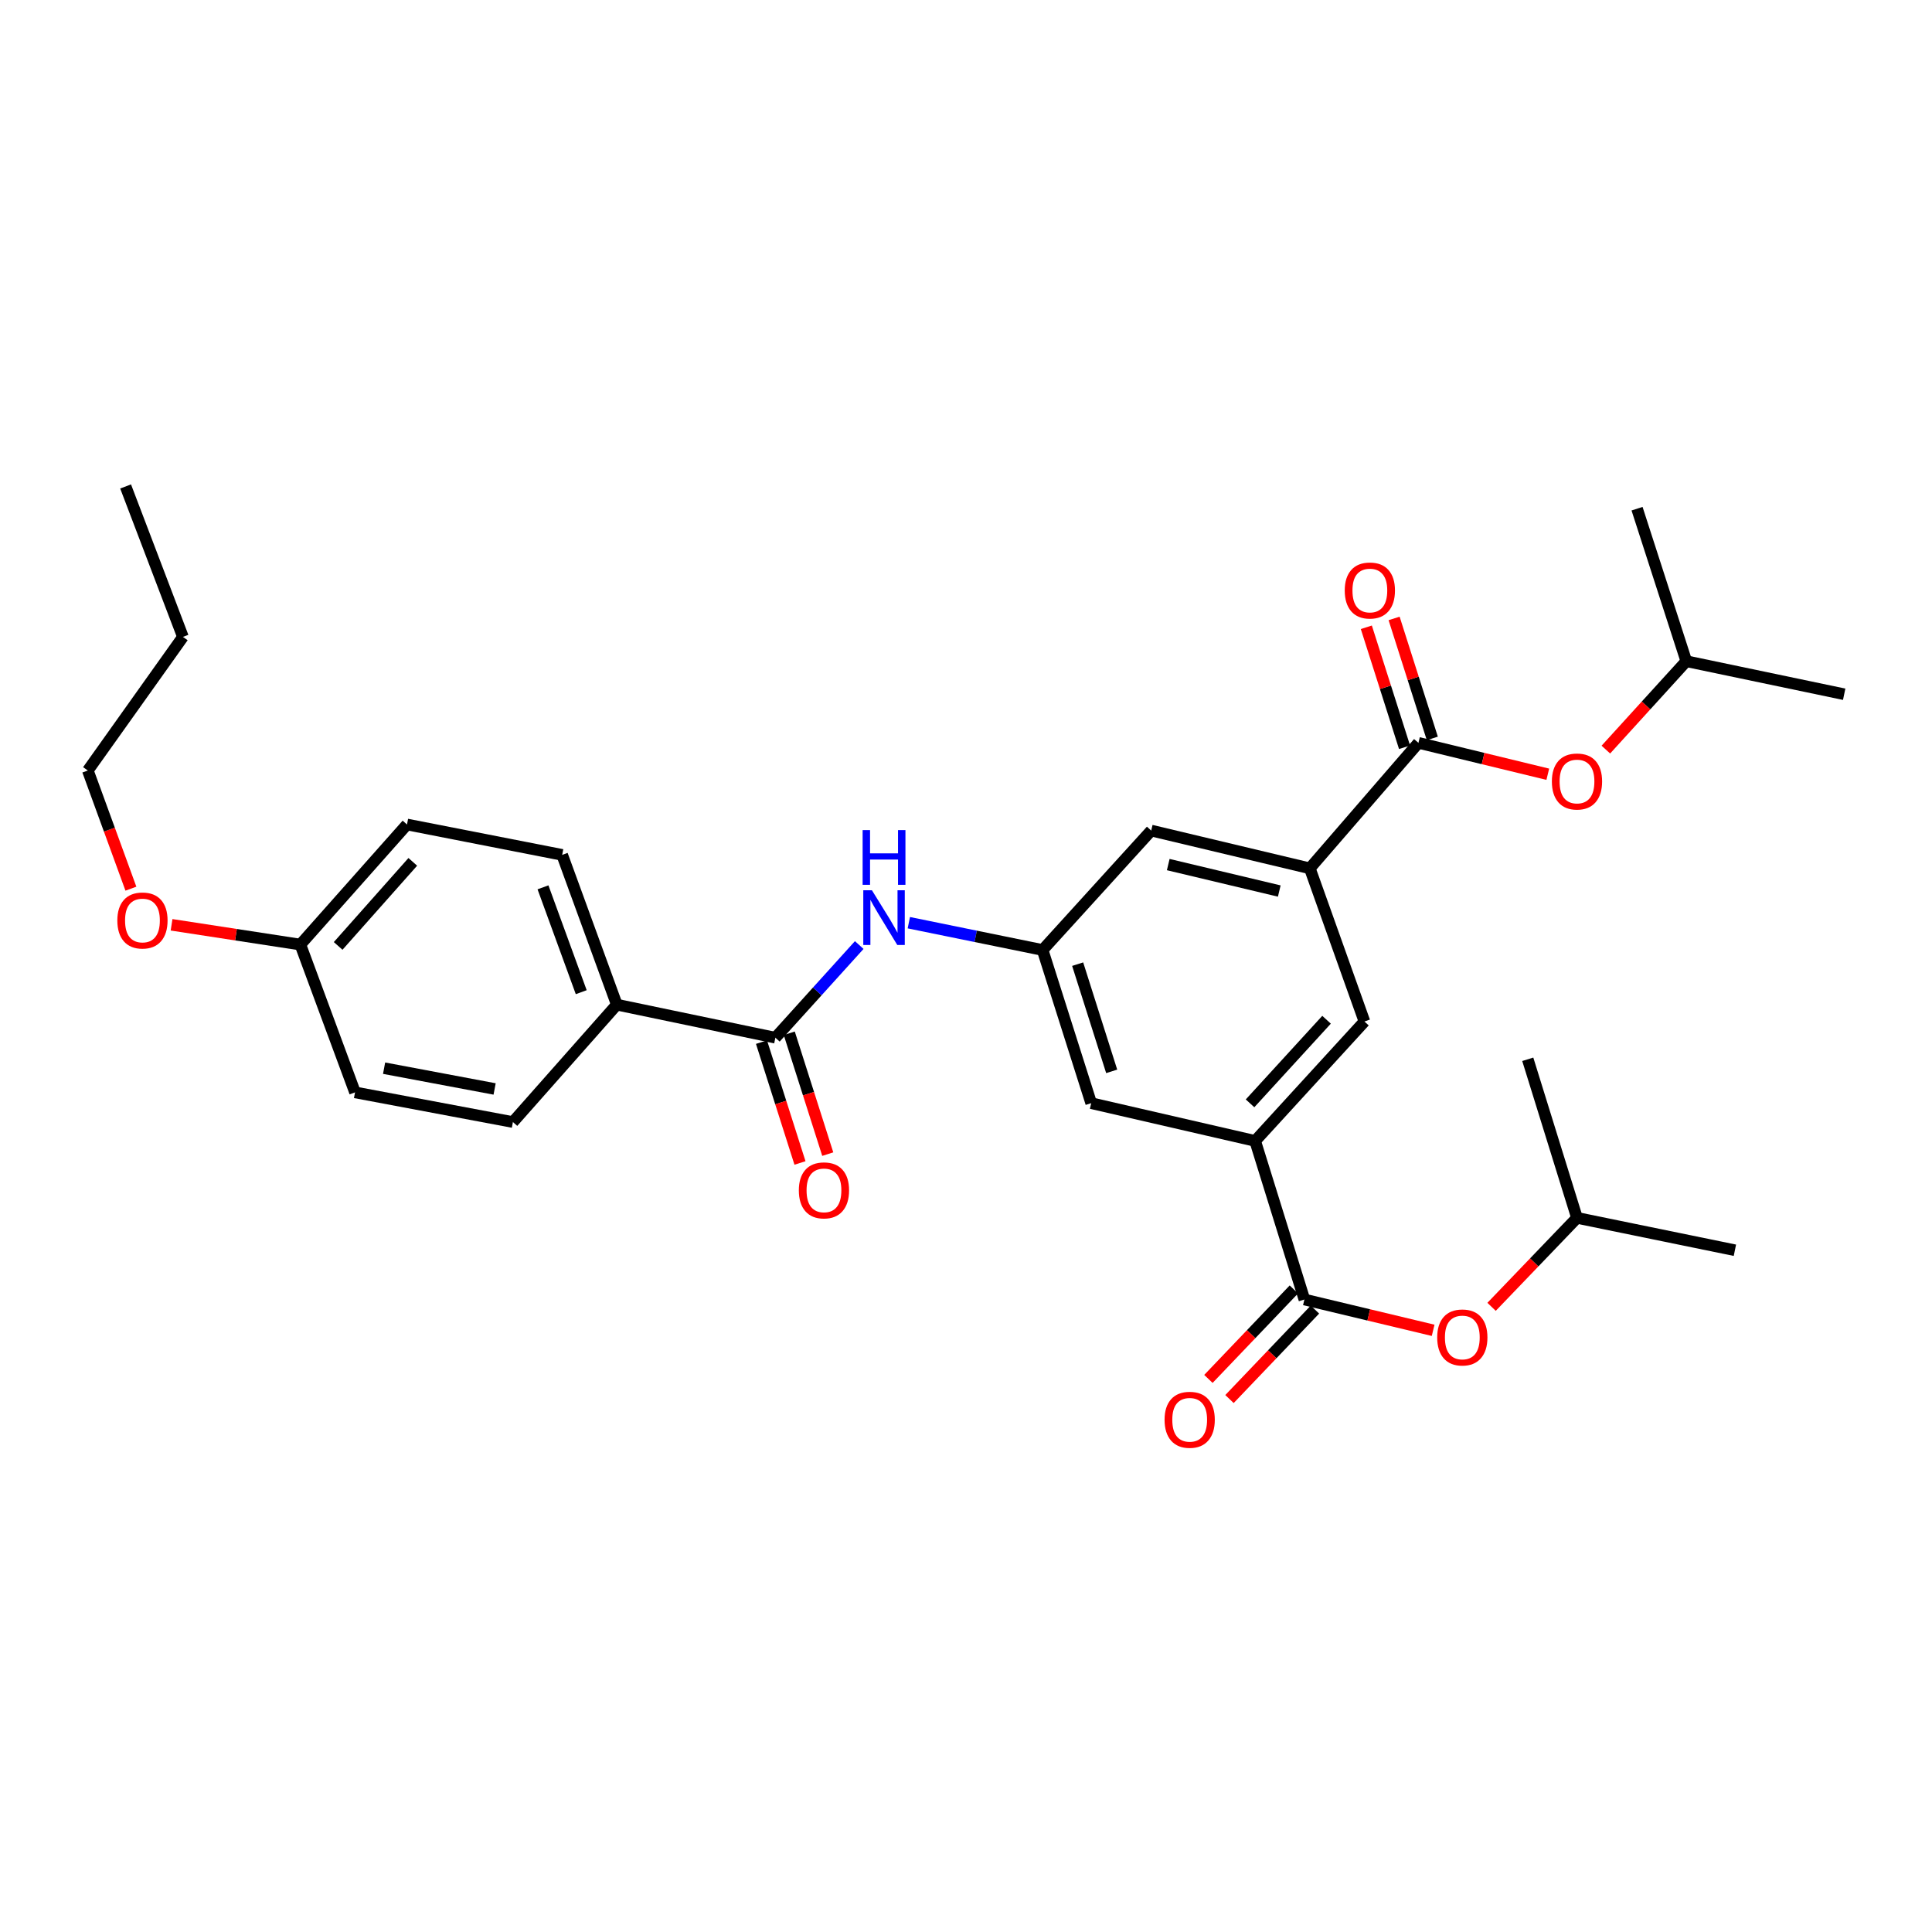 <?xml version='1.0' encoding='iso-8859-1'?>
<svg version='1.1' baseProfile='full'
              xmlns='http://www.w3.org/2000/svg'
                      xmlns:rdkit='http://www.rdkit.org/xml'
                      xmlns:xlink='http://www.w3.org/1999/xlink'
                  xml:space='preserve'
width='1000px' height='1000px' viewBox='0 0 1000 1000'>
<!-- END OF HEADER -->
<rect style='opacity:1.0;fill:#FFFFFF;stroke:none' width='1000' height='1000' x='0' y='0'> </rect>
<path class='bond-3' d='M 734.179,384.495 L 677.958,449.457' style='fill:none;fill-rule:evenodd;stroke:#000000;stroke-width:6px;stroke-linecap:butt;stroke-linejoin:miter;stroke-opacity:1' />
<path class='bond-7' d='M 734.179,384.495 L 767.657,392.622' style='fill:none;fill-rule:evenodd;stroke:#000000;stroke-width:6px;stroke-linecap:butt;stroke-linejoin:miter;stroke-opacity:1' />
<path class='bond-7' d='M 767.657,392.622 L 801.136,400.749' style='fill:none;fill-rule:evenodd;stroke:#FF0000;stroke-width:6px;stroke-linecap:butt;stroke-linejoin:miter;stroke-opacity:1' />
<path class='bond-13' d='M 741.366,382.205 L 731.475,351.154' style='fill:none;fill-rule:evenodd;stroke:#000000;stroke-width:6px;stroke-linecap:butt;stroke-linejoin:miter;stroke-opacity:1' />
<path class='bond-13' d='M 731.475,351.154 L 721.584,320.102' style='fill:none;fill-rule:evenodd;stroke:#FF0000;stroke-width:6px;stroke-linecap:butt;stroke-linejoin:miter;stroke-opacity:1' />
<path class='bond-13' d='M 726.992,386.784 L 717.1,355.733' style='fill:none;fill-rule:evenodd;stroke:#000000;stroke-width:6px;stroke-linecap:butt;stroke-linejoin:miter;stroke-opacity:1' />
<path class='bond-13' d='M 717.1,355.733 L 707.209,324.681' style='fill:none;fill-rule:evenodd;stroke:#FF0000;stroke-width:6px;stroke-linecap:butt;stroke-linejoin:miter;stroke-opacity:1' />
<path class='bond-0' d='M 675.158,672.623 L 649.663,590.546' style='fill:none;fill-rule:evenodd;stroke:#000000;stroke-width:6px;stroke-linecap:butt;stroke-linejoin:miter;stroke-opacity:1' />
<path class='bond-8' d='M 675.158,672.623 L 708.475,680.597' style='fill:none;fill-rule:evenodd;stroke:#000000;stroke-width:6px;stroke-linecap:butt;stroke-linejoin:miter;stroke-opacity:1' />
<path class='bond-8' d='M 708.475,680.597 L 741.791,688.571' style='fill:none;fill-rule:evenodd;stroke:#FF0000;stroke-width:6px;stroke-linecap:butt;stroke-linejoin:miter;stroke-opacity:1' />
<path class='bond-12' d='M 669.704,667.413 L 647.588,690.568' style='fill:none;fill-rule:evenodd;stroke:#000000;stroke-width:6px;stroke-linecap:butt;stroke-linejoin:miter;stroke-opacity:1' />
<path class='bond-12' d='M 647.588,690.568 L 625.472,713.724' style='fill:none;fill-rule:evenodd;stroke:#FF0000;stroke-width:6px;stroke-linecap:butt;stroke-linejoin:miter;stroke-opacity:1' />
<path class='bond-12' d='M 680.613,677.833 L 658.498,700.988' style='fill:none;fill-rule:evenodd;stroke:#000000;stroke-width:6px;stroke-linecap:butt;stroke-linejoin:miter;stroke-opacity:1' />
<path class='bond-12' d='M 658.498,700.988 L 636.382,724.143' style='fill:none;fill-rule:evenodd;stroke:#FF0000;stroke-width:6px;stroke-linecap:butt;stroke-linejoin:miter;stroke-opacity:1' />
<path class='bond-1' d='M 401.337,537.116 L 423.038,513.135' style='fill:none;fill-rule:evenodd;stroke:#000000;stroke-width:6px;stroke-linecap:butt;stroke-linejoin:miter;stroke-opacity:1' />
<path class='bond-1' d='M 423.038,513.135 L 444.739,489.154' style='fill:none;fill-rule:evenodd;stroke:#0000FF;stroke-width:6px;stroke-linecap:butt;stroke-linejoin:miter;stroke-opacity:1' />
<path class='bond-9' d='M 401.337,537.116 L 319.26,520.01' style='fill:none;fill-rule:evenodd;stroke:#000000;stroke-width:6px;stroke-linecap:butt;stroke-linejoin:miter;stroke-opacity:1' />
<path class='bond-14' d='M 394.149,539.406 L 404.111,570.677' style='fill:none;fill-rule:evenodd;stroke:#000000;stroke-width:6px;stroke-linecap:butt;stroke-linejoin:miter;stroke-opacity:1' />
<path class='bond-14' d='M 404.111,570.677 L 414.072,601.949' style='fill:none;fill-rule:evenodd;stroke:#FF0000;stroke-width:6px;stroke-linecap:butt;stroke-linejoin:miter;stroke-opacity:1' />
<path class='bond-14' d='M 408.524,534.827 L 418.485,566.098' style='fill:none;fill-rule:evenodd;stroke:#000000;stroke-width:6px;stroke-linecap:butt;stroke-linejoin:miter;stroke-opacity:1' />
<path class='bond-14' d='M 418.485,566.098 L 428.446,597.37' style='fill:none;fill-rule:evenodd;stroke:#FF0000;stroke-width:6px;stroke-linecap:butt;stroke-linejoin:miter;stroke-opacity:1' />
<path class='bond-2' d='M 649.663,590.546 L 706.236,528.735' style='fill:none;fill-rule:evenodd;stroke:#000000;stroke-width:6px;stroke-linecap:butt;stroke-linejoin:miter;stroke-opacity:1' />
<path class='bond-2' d='M 647.02,571.089 L 686.621,527.821' style='fill:none;fill-rule:evenodd;stroke:#000000;stroke-width:6px;stroke-linecap:butt;stroke-linejoin:miter;stroke-opacity:1' />
<path class='bond-30' d='M 649.663,590.546 L 564.803,570.993' style='fill:none;fill-rule:evenodd;stroke:#000000;stroke-width:6px;stroke-linecap:butt;stroke-linejoin:miter;stroke-opacity:1' />
<path class='bond-6' d='M 677.958,449.457 L 706.236,528.735' style='fill:none;fill-rule:evenodd;stroke:#000000;stroke-width:6px;stroke-linecap:butt;stroke-linejoin:miter;stroke-opacity:1' />
<path class='bond-11' d='M 677.958,449.457 L 595.864,429.896' style='fill:none;fill-rule:evenodd;stroke:#000000;stroke-width:6px;stroke-linecap:butt;stroke-linejoin:miter;stroke-opacity:1' />
<path class='bond-11' d='M 662.147,461.198 L 604.681,447.505' style='fill:none;fill-rule:evenodd;stroke:#000000;stroke-width:6px;stroke-linecap:butt;stroke-linejoin:miter;stroke-opacity:1' />
<path class='bond-4' d='M 470.408,477.588 L 505.026,484.652' style='fill:none;fill-rule:evenodd;stroke:#0000FF;stroke-width:6px;stroke-linecap:butt;stroke-linejoin:miter;stroke-opacity:1' />
<path class='bond-4' d='M 505.026,484.652 L 539.643,491.715' style='fill:none;fill-rule:evenodd;stroke:#000000;stroke-width:6px;stroke-linecap:butt;stroke-linejoin:miter;stroke-opacity:1' />
<path class='bond-5' d='M 539.643,491.715 L 595.864,429.896' style='fill:none;fill-rule:evenodd;stroke:#000000;stroke-width:6px;stroke-linecap:butt;stroke-linejoin:miter;stroke-opacity:1' />
<path class='bond-10' d='M 539.643,491.715 L 564.803,570.993' style='fill:none;fill-rule:evenodd;stroke:#000000;stroke-width:6px;stroke-linecap:butt;stroke-linejoin:miter;stroke-opacity:1' />
<path class='bond-10' d='M 557.796,499.043 L 575.409,554.538' style='fill:none;fill-rule:evenodd;stroke:#000000;stroke-width:6px;stroke-linecap:butt;stroke-linejoin:miter;stroke-opacity:1' />
<path class='bond-22' d='M 831.191,387.995 L 852.01,365.116' style='fill:none;fill-rule:evenodd;stroke:#FF0000;stroke-width:6px;stroke-linecap:butt;stroke-linejoin:miter;stroke-opacity:1' />
<path class='bond-22' d='M 852.01,365.116 L 872.829,342.237' style='fill:none;fill-rule:evenodd;stroke:#000000;stroke-width:6px;stroke-linecap:butt;stroke-linejoin:miter;stroke-opacity:1' />
<path class='bond-21' d='M 772.034,676.414 L 794.141,653.39' style='fill:none;fill-rule:evenodd;stroke:#FF0000;stroke-width:6px;stroke-linecap:butt;stroke-linejoin:miter;stroke-opacity:1' />
<path class='bond-21' d='M 794.141,653.39 L 816.247,630.365' style='fill:none;fill-rule:evenodd;stroke:#000000;stroke-width:6px;stroke-linecap:butt;stroke-linejoin:miter;stroke-opacity:1' />
<path class='bond-15' d='M 319.26,520.01 L 290.982,442.484' style='fill:none;fill-rule:evenodd;stroke:#000000;stroke-width:6px;stroke-linecap:butt;stroke-linejoin:miter;stroke-opacity:1' />
<path class='bond-15' d='M 300.845,513.551 L 281.05,459.283' style='fill:none;fill-rule:evenodd;stroke:#000000;stroke-width:6px;stroke-linecap:butt;stroke-linejoin:miter;stroke-opacity:1' />
<path class='bond-16' d='M 319.26,520.01 L 265.486,580.774' style='fill:none;fill-rule:evenodd;stroke:#000000;stroke-width:6px;stroke-linecap:butt;stroke-linejoin:miter;stroke-opacity:1' />
<path class='bond-19' d='M 290.982,442.484 L 210.656,426.753' style='fill:none;fill-rule:evenodd;stroke:#000000;stroke-width:6px;stroke-linecap:butt;stroke-linejoin:miter;stroke-opacity:1' />
<path class='bond-18' d='M 265.486,580.774 L 183.761,565.411' style='fill:none;fill-rule:evenodd;stroke:#000000;stroke-width:6px;stroke-linecap:butt;stroke-linejoin:miter;stroke-opacity:1' />
<path class='bond-18' d='M 256.014,563.643 L 198.807,552.889' style='fill:none;fill-rule:evenodd;stroke:#000000;stroke-width:6px;stroke-linecap:butt;stroke-linejoin:miter;stroke-opacity:1' />
<path class='bond-17' d='M 155.466,488.916 L 183.761,565.411' style='fill:none;fill-rule:evenodd;stroke:#000000;stroke-width:6px;stroke-linecap:butt;stroke-linejoin:miter;stroke-opacity:1' />
<path class='bond-20' d='M 155.466,488.916 L 122.133,483.796' style='fill:none;fill-rule:evenodd;stroke:#000000;stroke-width:6px;stroke-linecap:butt;stroke-linejoin:miter;stroke-opacity:1' />
<path class='bond-20' d='M 122.133,483.796 L 88.8,478.675' style='fill:none;fill-rule:evenodd;stroke:#FF0000;stroke-width:6px;stroke-linecap:butt;stroke-linejoin:miter;stroke-opacity:1' />
<path class='bond-31' d='M 155.466,488.916 L 210.656,426.753' style='fill:none;fill-rule:evenodd;stroke:#000000;stroke-width:6px;stroke-linecap:butt;stroke-linejoin:miter;stroke-opacity:1' />
<path class='bond-31' d='M 175.026,489.607 L 213.659,446.093' style='fill:none;fill-rule:evenodd;stroke:#000000;stroke-width:6px;stroke-linecap:butt;stroke-linejoin:miter;stroke-opacity:1' />
<path class='bond-23' d='M 67.758,459.977 L 56.606,429.398' style='fill:none;fill-rule:evenodd;stroke:#FF0000;stroke-width:6px;stroke-linecap:butt;stroke-linejoin:miter;stroke-opacity:1' />
<path class='bond-23' d='M 56.606,429.398 L 45.455,398.818' style='fill:none;fill-rule:evenodd;stroke:#000000;stroke-width:6px;stroke-linecap:butt;stroke-linejoin:miter;stroke-opacity:1' />
<path class='bond-25' d='M 816.247,630.365 L 790.769,548.288' style='fill:none;fill-rule:evenodd;stroke:#000000;stroke-width:6px;stroke-linecap:butt;stroke-linejoin:miter;stroke-opacity:1' />
<path class='bond-26' d='M 816.247,630.365 L 897.981,647.128' style='fill:none;fill-rule:evenodd;stroke:#000000;stroke-width:6px;stroke-linecap:butt;stroke-linejoin:miter;stroke-opacity:1' />
<path class='bond-27' d='M 872.829,342.237 L 954.545,359.343' style='fill:none;fill-rule:evenodd;stroke:#000000;stroke-width:6px;stroke-linecap:butt;stroke-linejoin:miter;stroke-opacity:1' />
<path class='bond-28' d='M 872.829,342.237 L 847.333,263.303' style='fill:none;fill-rule:evenodd;stroke:#000000;stroke-width:6px;stroke-linecap:butt;stroke-linejoin:miter;stroke-opacity:1' />
<path class='bond-24' d='M 45.455,398.818 L 94.686,329.657' style='fill:none;fill-rule:evenodd;stroke:#000000;stroke-width:6px;stroke-linecap:butt;stroke-linejoin:miter;stroke-opacity:1' />
<path class='bond-29' d='M 94.686,329.657 L 65.016,251.787' style='fill:none;fill-rule:evenodd;stroke:#000000;stroke-width:6px;stroke-linecap:butt;stroke-linejoin:miter;stroke-opacity:1' />
<path  class='atom-5' d='M 451.314 460.81
L 460.594 475.81
Q 461.514 477.29, 462.994 479.97
Q 464.474 482.65, 464.554 482.81
L 464.554 460.81
L 468.314 460.81
L 468.314 489.13
L 464.434 489.13
L 454.474 472.73
Q 453.314 470.81, 452.074 468.61
Q 450.874 466.41, 450.514 465.73
L 450.514 489.13
L 446.834 489.13
L 446.834 460.81
L 451.314 460.81
' fill='#0000FF'/>
<path  class='atom-5' d='M 446.494 429.658
L 450.334 429.658
L 450.334 441.698
L 464.814 441.698
L 464.814 429.658
L 468.654 429.658
L 468.654 457.978
L 464.814 457.978
L 464.814 444.898
L 450.334 444.898
L 450.334 457.978
L 446.494 457.978
L 446.494 429.658
' fill='#0000FF'/>
<path  class='atom-8' d='M 803.247 404.497
Q 803.247 397.697, 806.607 393.897
Q 809.967 390.097, 816.247 390.097
Q 822.527 390.097, 825.887 393.897
Q 829.247 397.697, 829.247 404.497
Q 829.247 411.377, 825.847 415.297
Q 822.447 419.177, 816.247 419.177
Q 810.007 419.177, 806.607 415.297
Q 803.247 411.417, 803.247 404.497
M 816.247 415.977
Q 820.567 415.977, 822.887 413.097
Q 825.247 410.177, 825.247 404.497
Q 825.247 398.937, 822.887 396.137
Q 820.567 393.297, 816.247 393.297
Q 811.927 393.297, 809.567 396.097
Q 807.247 398.897, 807.247 404.497
Q 807.247 410.217, 809.567 413.097
Q 811.927 415.977, 816.247 415.977
' fill='#FF0000'/>
<path  class='atom-9' d='M 743.892 692.265
Q 743.892 685.465, 747.252 681.665
Q 750.612 677.865, 756.892 677.865
Q 763.172 677.865, 766.532 681.665
Q 769.892 685.465, 769.892 692.265
Q 769.892 699.145, 766.492 703.065
Q 763.092 706.945, 756.892 706.945
Q 750.652 706.945, 747.252 703.065
Q 743.892 699.185, 743.892 692.265
M 756.892 703.745
Q 761.212 703.745, 763.532 700.865
Q 765.892 697.945, 765.892 692.265
Q 765.892 686.705, 763.532 683.905
Q 761.212 681.065, 756.892 681.065
Q 752.572 681.065, 750.212 683.865
Q 747.892 686.665, 747.892 692.265
Q 747.892 697.985, 750.212 700.865
Q 752.572 703.745, 756.892 703.745
' fill='#FF0000'/>
<path  class='atom-13' d='M 602.778 734.875
Q 602.778 728.075, 606.138 724.275
Q 609.498 720.475, 615.778 720.475
Q 622.058 720.475, 625.418 724.275
Q 628.778 728.075, 628.778 734.875
Q 628.778 741.755, 625.378 745.675
Q 621.978 749.555, 615.778 749.555
Q 609.538 749.555, 606.138 745.675
Q 602.778 741.795, 602.778 734.875
M 615.778 746.355
Q 620.098 746.355, 622.418 743.475
Q 624.778 740.555, 624.778 734.875
Q 624.778 729.315, 622.418 726.515
Q 620.098 723.675, 615.778 723.675
Q 611.458 723.675, 609.098 726.475
Q 606.778 729.275, 606.778 734.875
Q 606.778 740.595, 609.098 743.475
Q 611.458 746.355, 615.778 746.355
' fill='#FF0000'/>
<path  class='atom-14' d='M 696.035 305.641
Q 696.035 298.841, 699.395 295.041
Q 702.755 291.241, 709.035 291.241
Q 715.315 291.241, 718.675 295.041
Q 722.035 298.841, 722.035 305.641
Q 722.035 312.521, 718.635 316.441
Q 715.235 320.321, 709.035 320.321
Q 702.795 320.321, 699.395 316.441
Q 696.035 312.561, 696.035 305.641
M 709.035 317.121
Q 713.355 317.121, 715.675 314.241
Q 718.035 311.321, 718.035 305.641
Q 718.035 300.081, 715.675 297.281
Q 713.355 294.441, 709.035 294.441
Q 704.715 294.441, 702.355 297.241
Q 700.035 300.041, 700.035 305.641
Q 700.035 311.361, 702.355 314.241
Q 704.715 317.121, 709.035 317.121
' fill='#FF0000'/>
<path  class='atom-15' d='M 413.48 616.13
Q 413.48 609.33, 416.84 605.53
Q 420.2 601.73, 426.48 601.73
Q 432.76 601.73, 436.12 605.53
Q 439.48 609.33, 439.48 616.13
Q 439.48 623.01, 436.08 626.93
Q 432.68 630.81, 426.48 630.81
Q 420.24 630.81, 416.84 626.93
Q 413.48 623.05, 413.48 616.13
M 426.48 627.61
Q 430.8 627.61, 433.12 624.73
Q 435.48 621.81, 435.48 616.13
Q 435.48 610.57, 433.12 607.77
Q 430.8 604.93, 426.48 604.93
Q 422.16 604.93, 419.8 607.73
Q 417.48 610.53, 417.48 616.13
Q 417.48 621.85, 419.8 624.73
Q 422.16 627.61, 426.48 627.61
' fill='#FF0000'/>
<path  class='atom-21' d='M 60.733 476.441
Q 60.733 469.641, 64.093 465.841
Q 67.453 462.041, 73.733 462.041
Q 80.013 462.041, 83.373 465.841
Q 86.733 469.641, 86.733 476.441
Q 86.733 483.321, 83.333 487.241
Q 79.933 491.121, 73.733 491.121
Q 67.493 491.121, 64.093 487.241
Q 60.733 483.361, 60.733 476.441
M 73.733 487.921
Q 78.053 487.921, 80.373 485.041
Q 82.733 482.121, 82.733 476.441
Q 82.733 470.881, 80.373 468.081
Q 78.053 465.241, 73.733 465.241
Q 69.413 465.241, 67.053 468.041
Q 64.733 470.841, 64.733 476.441
Q 64.733 482.161, 67.053 485.041
Q 69.413 487.921, 73.733 487.921
' fill='#FF0000'/>
</svg>
